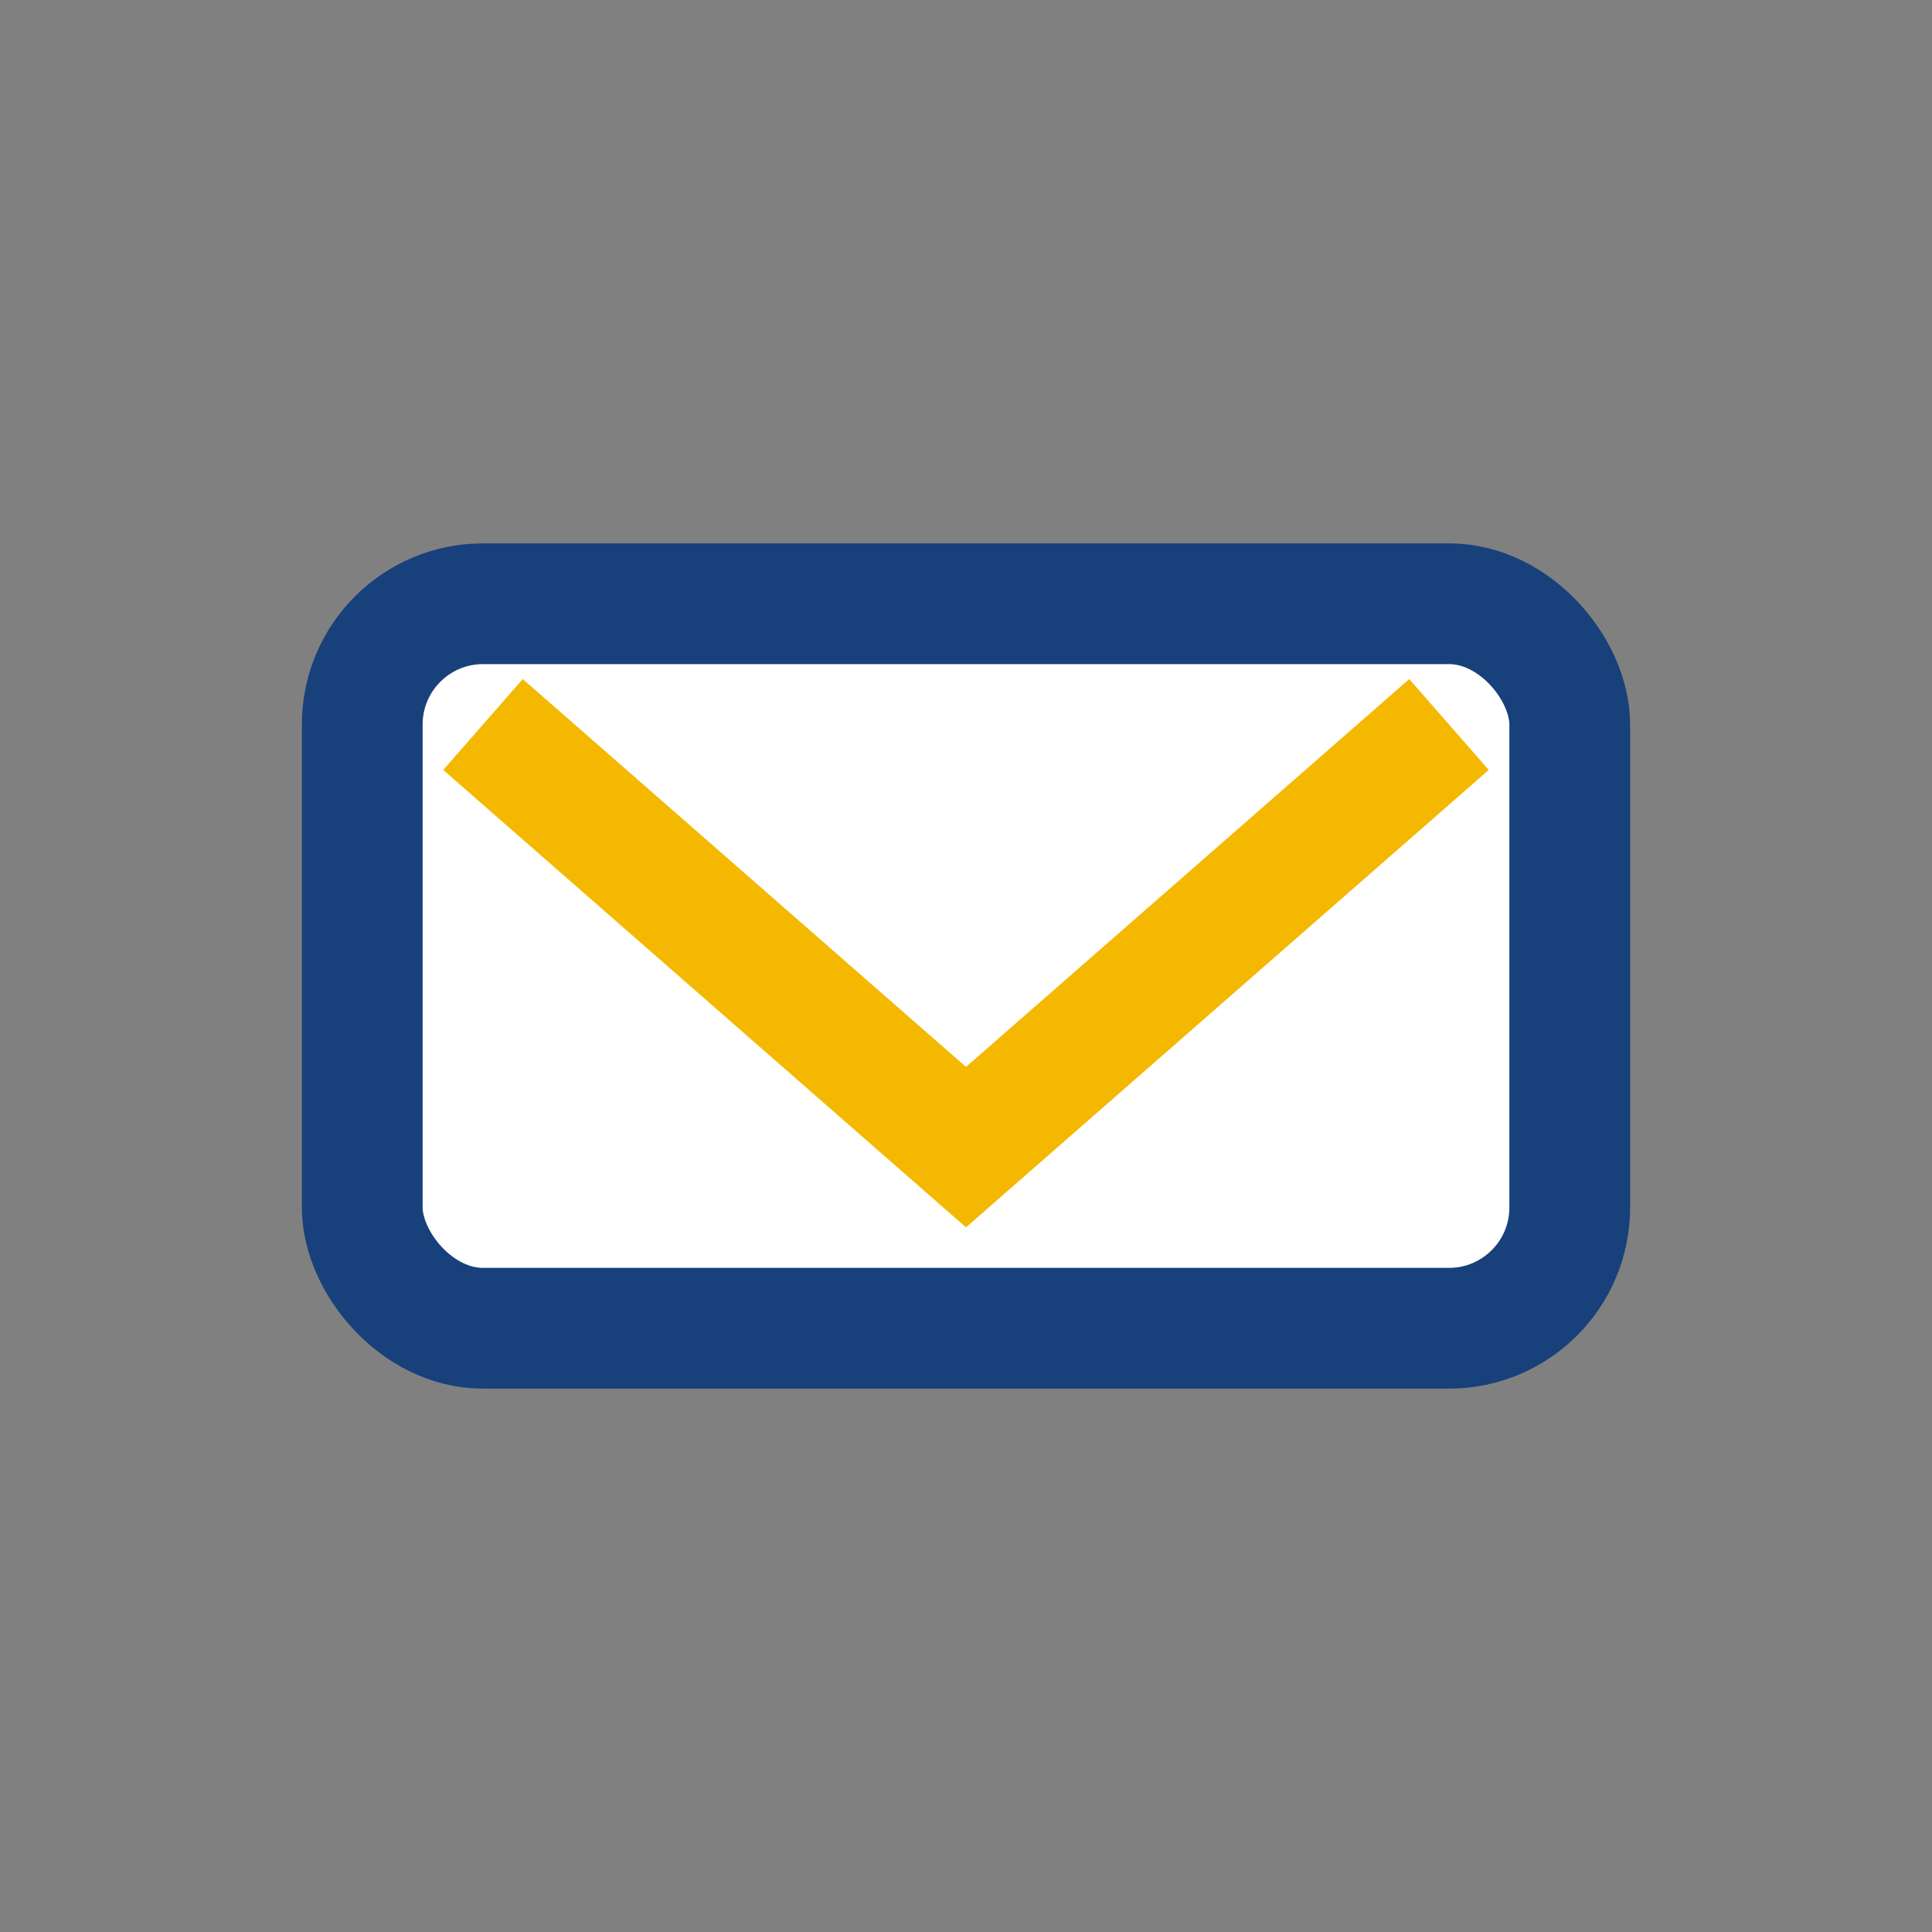 <?xml version="1.0" encoding="UTF-8"?>
<svg xmlns="http://www.w3.org/2000/svg" width="32" height="32" viewBox="0 0 32 32"><rect x="0" y="0" width="32" height="32" fill="#808080" stroke="none"/><rect x="6" y="10" width="20" height="12" rx="2" fill="#fff" stroke="#18407B" stroke-width="2"/><path d="M8 12l8 7 8-7" stroke="#F5B800" stroke-width="2" fill="none"/></svg>